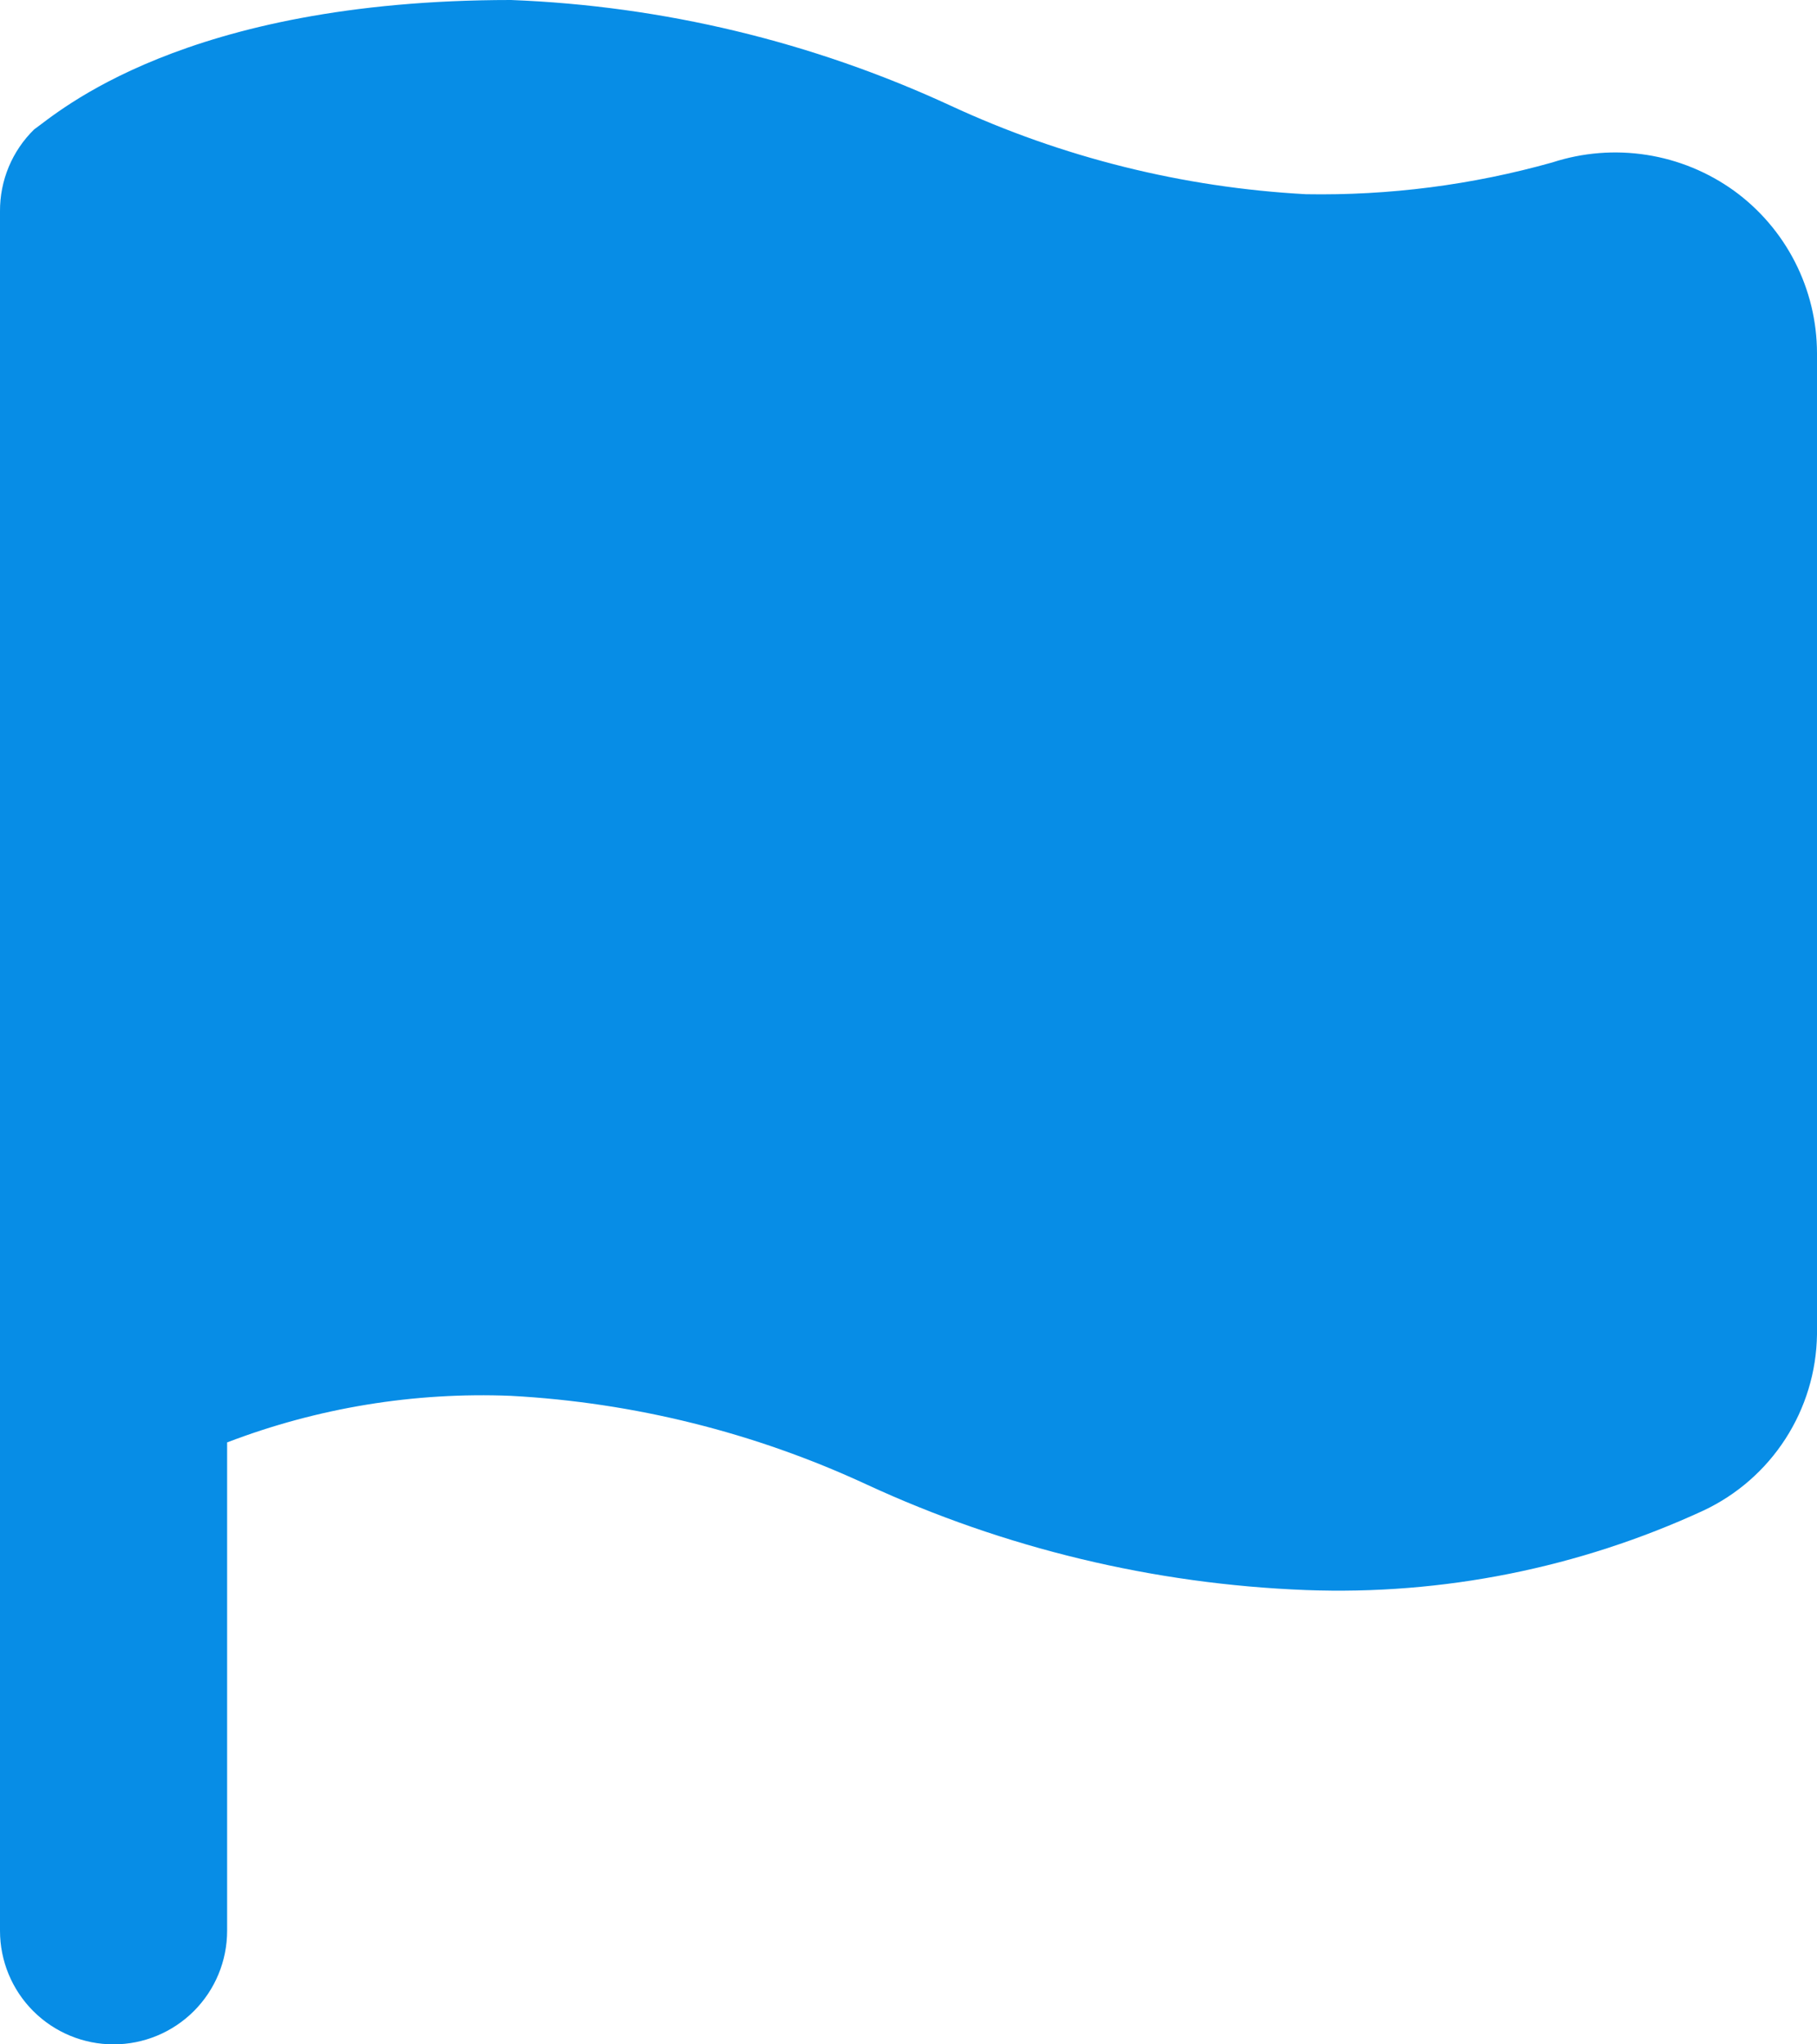 <?xml version="1.0" encoding="UTF-8"?> <svg xmlns="http://www.w3.org/2000/svg" width="128" height="144" viewBox="0 0 128 144" fill="none"> <path d="M122.16 13.44C120.334 12.124 118.223 11.257 115.999 10.91C113.775 10.562 111.501 10.744 109.36 11.44C103.713 13.028 97.865 13.783 92 13.68C83.333 13.21 74.835 11.092 66.96 7.44C57.232 2.941 46.71 0.412 36 0C12.88 0 4 8 2.4 9.12C1.635 9.87 1.028 10.767 0.615 11.756C0.203 12.746 -0.006 13.808 0 14.88V136C0 138.122 0.843 140.157 2.343 141.657C3.844 143.157 5.878 144 8 144C10.122 144 12.157 143.157 13.657 141.657C15.157 140.157 16 138.122 16 136V101.6C22.375 99.159 29.18 98.043 36 98.32C44.667 98.79 53.166 100.908 61.04 104.56C70.768 109.059 81.29 111.588 92 112C101.644 112.364 111.238 110.445 120 106.4C122.362 105.291 124.364 103.54 125.778 101.347C127.193 99.155 127.963 96.609 128 94V24.88C127.997 22.648 127.467 20.448 126.452 18.46C125.437 16.472 123.966 14.752 122.16 13.44Z" fill="#078DE6"></path> </svg> 